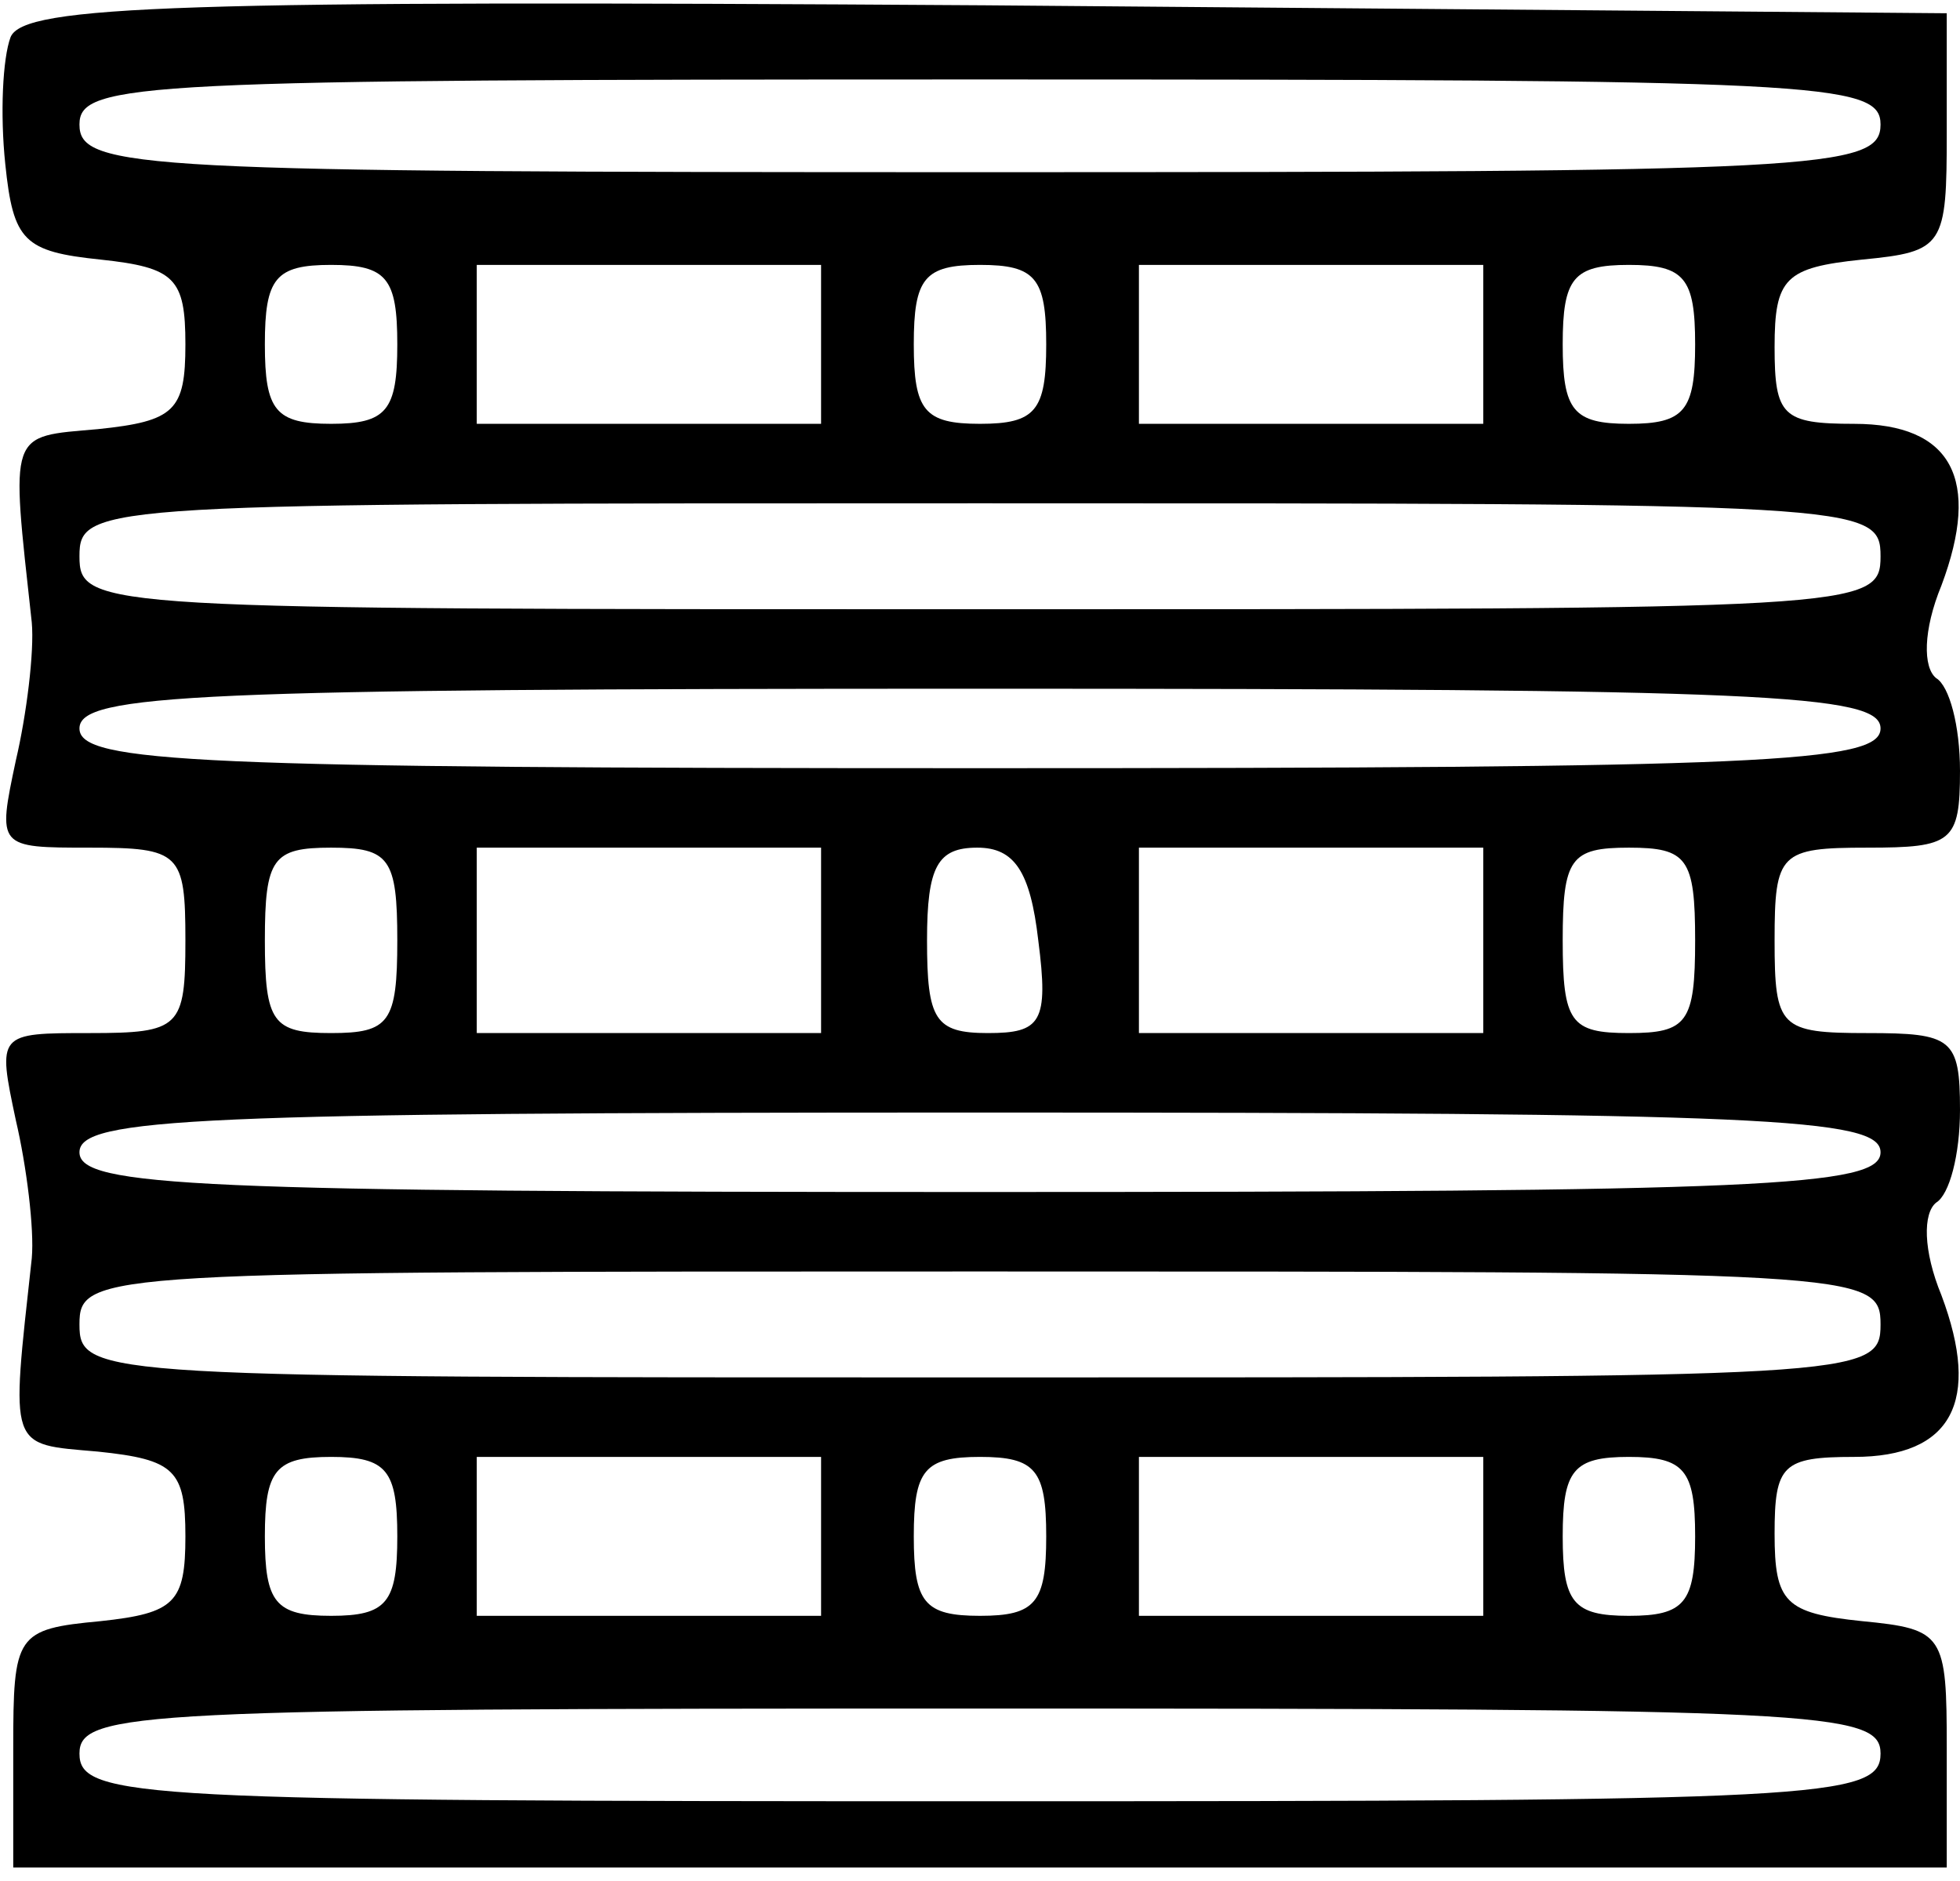 <?xml version="1.0" standalone="no"?>
<!DOCTYPE svg PUBLIC "-//W3C//DTD SVG 20010904//EN"
 "http://www.w3.org/TR/2001/REC-SVG-20010904/DTD/svg10.dtd">
<svg version="1.0" xmlns="http://www.w3.org/2000/svg"
 width="74pt" height="71pt" viewBox="0 0 74 71"
 preserveAspectRatio="xMidYMid meet">
<g transform="translate(0,71) scale(0.1,-0.1)"
fill="#000000" stroke="none">
<path d="M4 696 c-3 -8 -4 -29 -2 -48 3 -29 7 -33 36 -36 28 -3 32 -7 32 -32
0 -25 -4 -29 -33 -32 -34 -3 -33 0 -25 -73 1 -11 -2 -35 -6 -52 -7 -33 -7 -33
28 -33 34 0 36 -2 36 -35 0 -33 -2 -35 -36 -35 -35 0 -35 0 -28 -33 4 -17 7
-41 6 -52 -8 -73 -9 -70 25 -73 29 -3 33 -7 33 -32 0 -25 -4 -29 -32 -32 -32
-3 -33 -5 -33 -48 l0 -45 365 0 365 0 0 45 c0 43 -1 45 -32 48 -29 3 -33 7
-33 33 0 26 3 29 30 29 37 0 48 21 33 61 -7 17 -7 31 -2 35 5 3 9 18 9 35 0
27 -3 29 -35 29 -33 0 -35 2 -35 35 0 33 2 35 35 35 32 0 35 2 35 29 0 17 -4
32 -9 35 -5 4 -5 18 2 35 15 40 4 61 -33 61 -27 0 -30 3 -30 29 0 26 4 30 33
33 31 3 32 5 32 48 l0 45 -363 3 c-305 2 -363 0 -368 -12z m706 -33 c0 -17
-23 -18 -340 -18 -317 0 -340 1 -340 18 0 16 23 17 340 17 317 0 340 -1 340
-17z m-560 -83 c0 -25 -4 -30 -25 -30 -21 0 -25 5 -25 30 0 25 4 30 25 30 21
0 25 -5 25 -30z m160 0 l0 -30 -65 0 -65 0 0 30 0 30 65 0 65 0 0 -30z m85 0
c0 -25 -4 -30 -25 -30 -21 0 -25 5 -25 30 0 25 4 30 25 30 21 0 25 -5 25 -30z
m165 0 l0 -30 -65 0 -65 0 0 30 0 30 65 0 65 0 0 -30z m80 0 c0 -25 -4 -30
-25 -30 -21 0 -25 5 -25 30 0 25 4 30 25 30 21 0 25 -5 25 -30z m70 -80 c0
-20 -7 -20 -340 -20 -333 0 -340 0 -340 20 0 20 7 20 340 20 333 0 340 0 340
-20z m0 -65 c0 -13 -44 -15 -340 -15 -296 0 -340 2 -340 15 0 13 44 15 340 15
296 0 340 -2 340 -15z m-560 -80 c0 -31 -3 -35 -25 -35 -22 0 -25 4 -25 35 0
31 3 35 25 35 22 0 25 -4 25 -35z m160 0 l0 -35 -65 0 -65 0 0 35 0 35 65 0
65 0 0 -35z m82 0 c4 -31 1 -35 -19 -35 -20 0 -23 5 -23 35 0 28 4 35 19 35
14 0 20 -9 23 -35z m168 0 l0 -35 -65 0 -65 0 0 35 0 35 65 0 65 0 0 -35z m80
0 c0 -31 -3 -35 -25 -35 -22 0 -25 4 -25 35 0 31 3 35 25 35 22 0 25 -4 25
-35z m70 -80 c0 -13 -44 -15 -340 -15 -296 0 -340 2 -340 15 0 13 44 15 340
15 296 0 340 -2 340 -15z m0 -65 c0 -20 -7 -20 -340 -20 -333 0 -340 0 -340
20 0 20 7 20 340 20 333 0 340 0 340 -20z m-560 -80 c0 -25 -4 -30 -25 -30
-21 0 -25 5 -25 30 0 25 4 30 25 30 21 0 25 -5 25 -30z m160 0 l0 -30 -65 0
-65 0 0 30 0 30 65 0 65 0 0 -30z m85 0 c0 -25 -4 -30 -25 -30 -21 0 -25 5
-25 30 0 25 4 30 25 30 21 0 25 -5 25 -30z m165 0 l0 -30 -65 0 -65 0 0 30 0
30 65 0 65 0 0 -30z m80 0 c0 -25 -4 -30 -25 -30 -21 0 -25 5 -25 30 0 25 4
30 25 30 21 0 25 -5 25 -30z m70 -82 c0 -17 -23 -18 -340 -18 -317 0 -340 1
-340 18 0 16 23 17 340 17 317 0 340 -1 340 -17z"/>
</g>
</svg>
